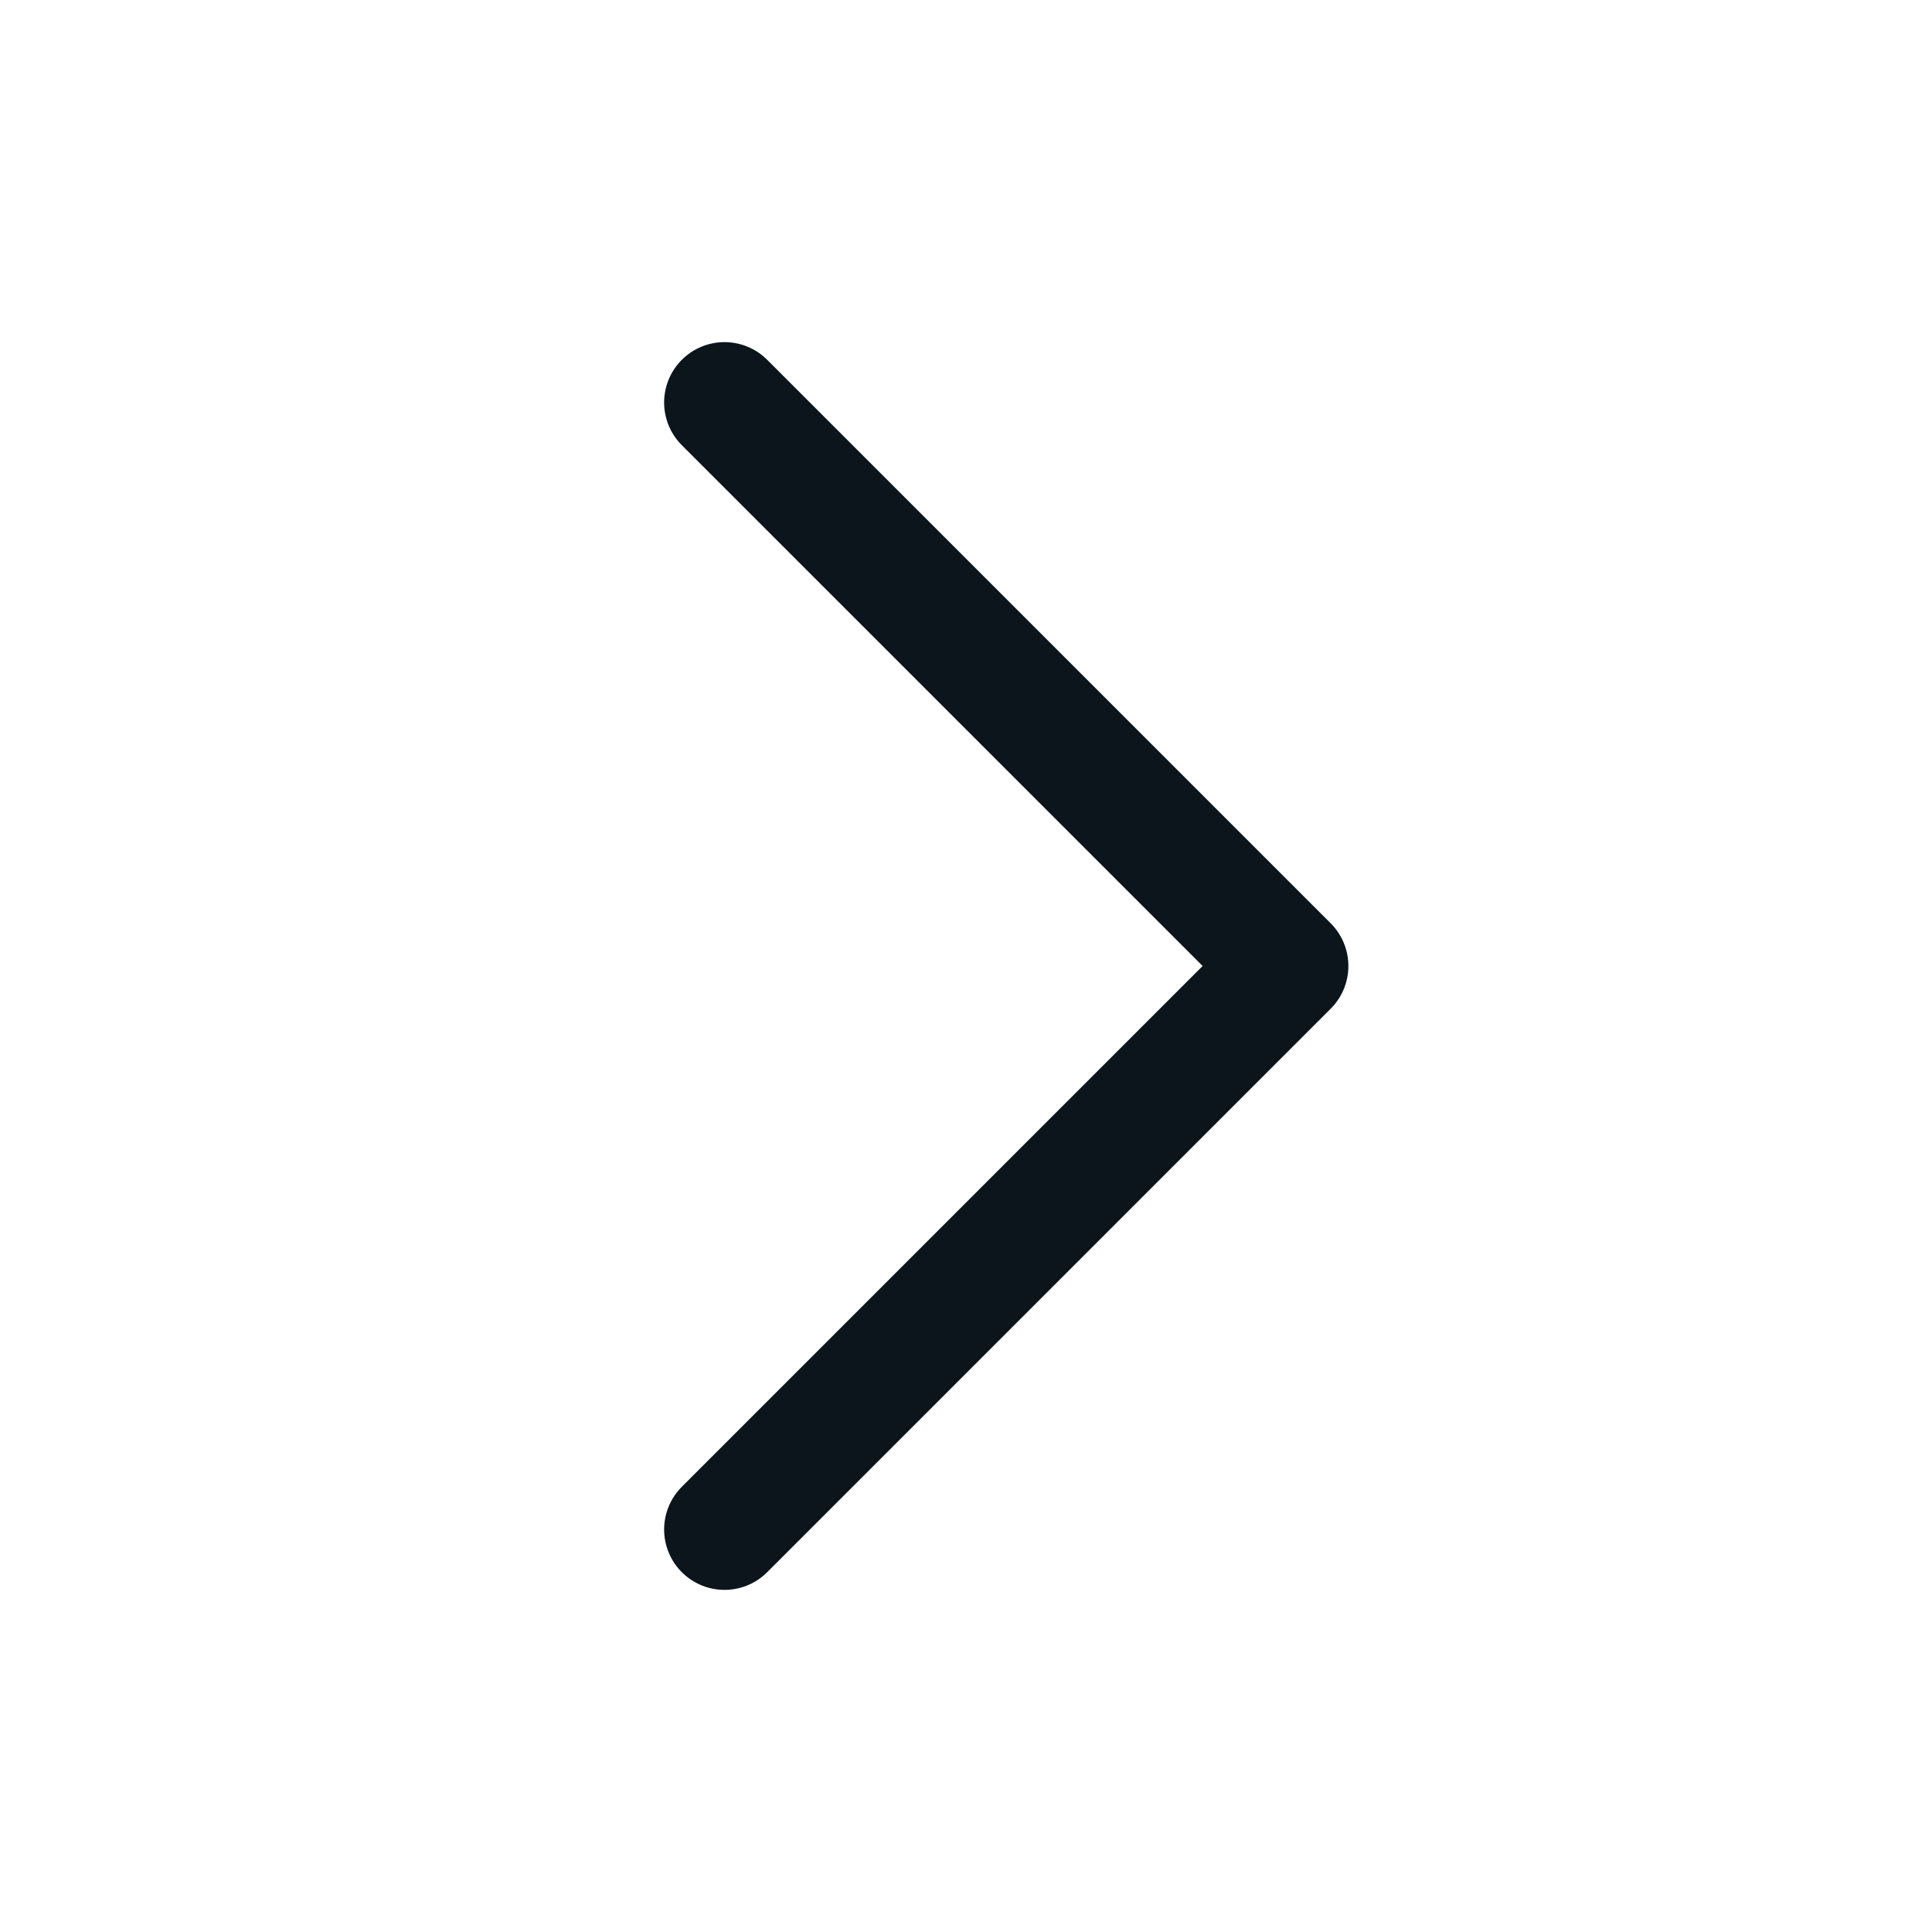 <svg width="24" height="24" viewBox="0 0 24 24" fill="none" xmlns="http://www.w3.org/2000/svg">
<path d="M9 5L16 12L9 19" stroke="#0B151B" stroke-width="1.5" stroke-linecap="round" stroke-linejoin="round"/>
</svg>
